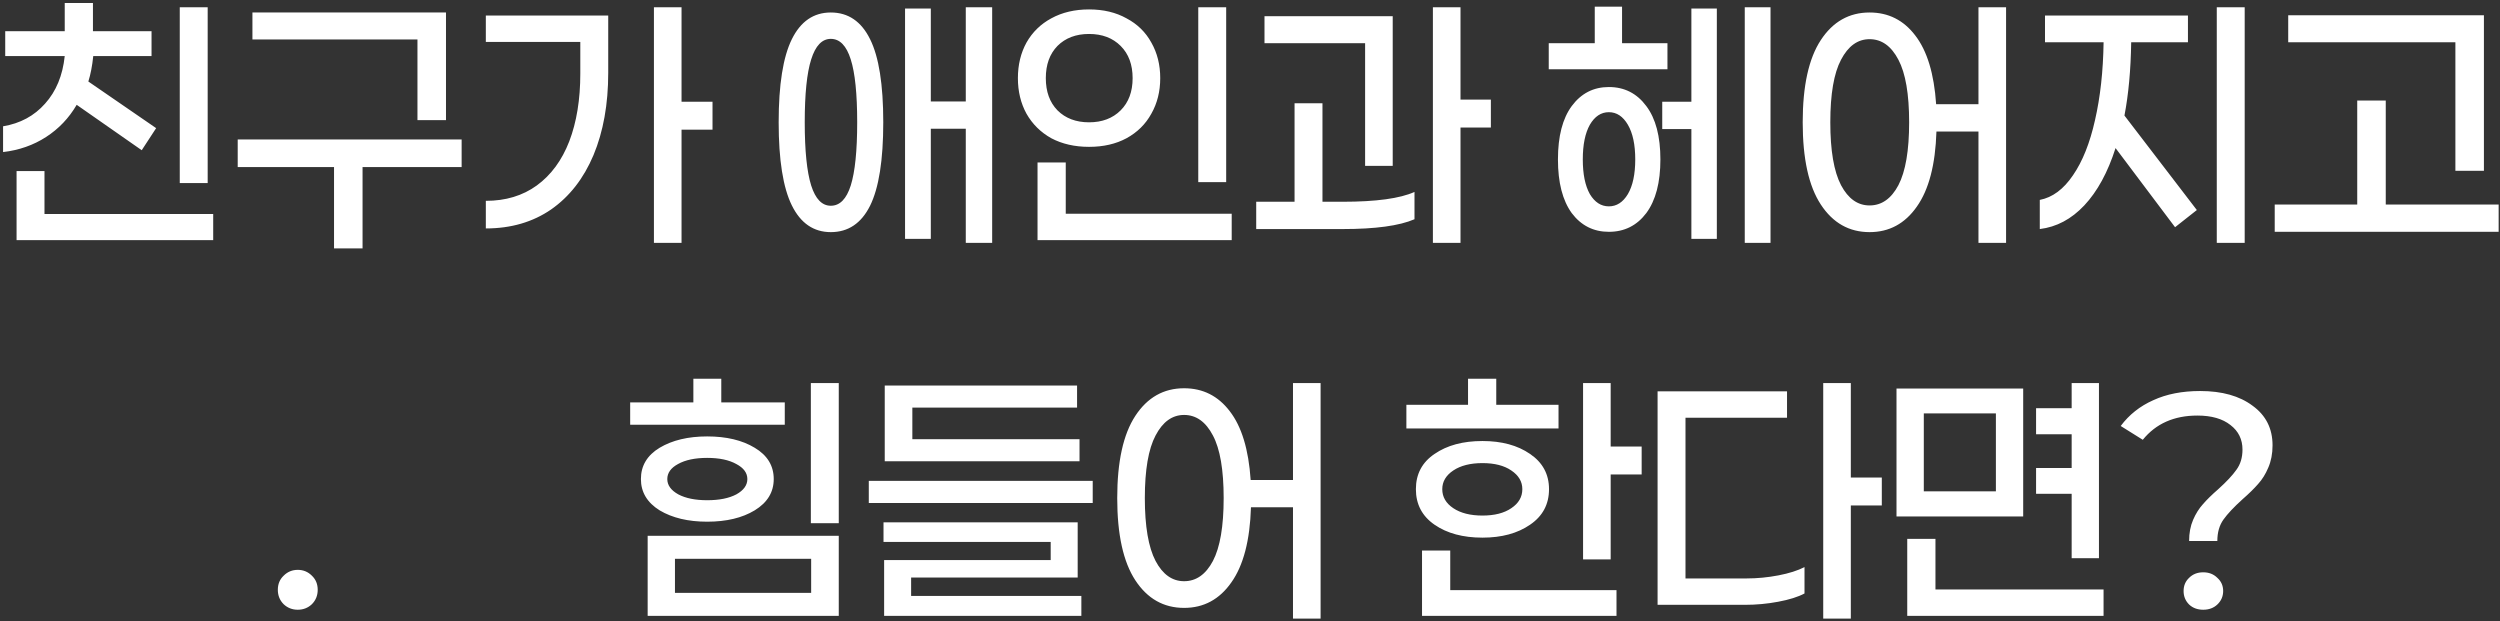 <svg width="326" height="81" viewBox="0 0 326 81" fill="none" xmlns="http://www.w3.org/2000/svg">
    <rect x="0" y="0" width="326" height="81" fill="#333333" stroke="none"/>
    <path d="M10.001 13.669C8.988 15.402 7.654 16.802 6.001 17.869C4.348 18.935 2.481 19.589 0.401 19.829V16.469C2.641 16.095 4.468 15.109 5.881 13.509C7.321 11.909 8.174 9.842 8.441 7.309H0.681V4.069H8.441V0.389H12.121V4.069H19.761V7.309H12.161C12.028 8.589 11.814 9.695 11.521 10.629L20.361 16.709L18.481 19.589L10.001 13.669ZM23.441 23.869V0.949H27.081V23.869H23.441ZM27.801 31.309H2.161V22.309H5.801V27.909H27.801V31.309ZM32.917 5.149V1.629H58.157V15.669H54.437V5.149H32.917ZM47.277 21.789V32.389H43.557V21.789H30.997V18.189H60.197V21.789H47.277ZM88.873 16.909V31.669H85.272V0.949H88.873V13.269H92.912V16.909H88.873ZM79.312 2.029V9.509C79.312 13.589 78.672 17.162 77.392 20.229C76.112 23.269 74.272 25.629 71.873 27.309C69.472 28.962 66.632 29.789 63.352 29.789V26.189C65.939 26.189 68.153 25.522 69.993 24.189C71.859 22.829 73.272 20.909 74.233 18.429C75.192 15.922 75.672 12.975 75.672 9.589V5.469H63.352V2.029H79.312ZM129.378 31.669H125.938V16.789H121.378V31.149H118.018V1.109H121.378V13.229H125.938V0.949H129.378V31.669ZM108.338 1.629C110.605 1.629 112.312 2.789 113.458 5.109C114.605 7.402 115.178 11.015 115.178 15.949C115.178 20.882 114.605 24.509 113.458 26.829C112.312 29.122 110.605 30.269 108.338 30.269C106.098 30.269 104.405 29.109 103.258 26.789C102.112 24.469 101.538 20.855 101.538 15.949C101.538 11.042 102.112 7.429 103.258 5.109C104.405 2.789 106.098 1.629 108.338 1.629ZM108.338 26.829C109.512 26.829 110.378 25.949 110.938 24.189C111.498 22.402 111.778 19.655 111.778 15.949C111.778 12.242 111.498 9.509 110.938 7.749C110.378 5.962 109.512 5.069 108.338 5.069C107.192 5.069 106.338 5.962 105.778 7.749C105.218 9.509 104.938 12.242 104.938 15.949C104.938 19.655 105.218 22.402 105.778 24.189C106.338 25.949 107.192 26.829 108.338 26.829ZM156.254 23.749V0.949H159.894V23.749H156.254ZM142.014 1.229C143.881 1.229 145.508 1.615 146.894 2.389C148.308 3.135 149.388 4.189 150.134 5.549C150.908 6.909 151.294 8.455 151.294 10.189C151.294 11.922 150.908 13.469 150.134 14.829C149.388 16.189 148.308 17.255 146.894 18.029C145.508 18.775 143.881 19.149 142.014 19.149C140.148 19.149 138.508 18.775 137.094 18.029C135.708 17.255 134.628 16.189 133.854 14.829C133.108 13.469 132.734 11.922 132.734 10.189C132.734 8.455 133.108 6.909 133.854 5.549C134.628 4.189 135.708 3.135 137.094 2.389C138.508 1.615 140.148 1.229 142.014 1.229ZM142.014 4.429C140.308 4.429 138.934 4.949 137.894 5.989C136.881 7.029 136.374 8.429 136.374 10.189C136.374 11.949 136.881 13.349 137.894 14.389C138.934 15.429 140.308 15.949 142.014 15.949C143.721 15.949 145.094 15.429 146.134 14.389C147.174 13.349 147.694 11.949 147.694 10.189C147.694 8.429 147.174 7.029 146.134 5.989C145.094 4.949 143.721 4.429 142.014 4.429ZM160.614 27.869V31.309H135.294V21.189H138.974V27.869H160.614ZM190.45 16.629V31.669H186.85V0.949H190.45V12.989H194.41V16.629H190.45ZM164.89 5.629V2.109H181.61V21.629H178.01V5.629H164.89ZM175.09 26.309C179.437 26.309 182.557 25.882 184.45 25.029V28.589C182.477 29.442 179.357 29.869 175.09 29.869H163.81V26.309H168.81V13.469H172.45V26.309H175.09ZM201.956 9.029V5.629H207.956V0.869H211.516V5.629H217.436V9.029H201.956ZM230.876 31.669H227.516V0.949H230.876V31.669ZM223.876 1.109V31.149H220.556V16.829H216.756V13.269H220.556V1.109H223.876ZM209.796 11.349C211.823 11.349 213.449 12.175 214.676 13.829C215.903 15.455 216.516 17.775 216.516 20.789C216.516 23.802 215.903 26.135 214.676 27.789C213.449 29.415 211.823 30.229 209.796 30.229C207.796 30.229 206.183 29.415 204.956 27.789C203.756 26.135 203.156 23.802 203.156 20.789C203.156 17.775 203.756 15.455 204.956 13.829C206.183 12.175 207.796 11.349 209.796 11.349ZM209.796 26.909C210.809 26.909 211.636 26.375 212.276 25.309C212.916 24.215 213.236 22.709 213.236 20.789C213.236 18.869 212.916 17.362 212.276 16.269C211.636 15.175 210.809 14.629 209.796 14.629C208.783 14.629 207.956 15.175 207.316 16.269C206.703 17.362 206.396 18.869 206.396 20.789C206.396 22.709 206.703 24.215 207.316 25.309C207.956 26.375 208.783 26.909 209.796 26.909ZM261.592 31.669H257.992V17.149H252.512C252.378 21.469 251.525 24.735 249.952 26.949C248.405 29.162 246.352 30.269 243.792 30.269C241.125 30.269 239.005 29.069 237.432 26.669C235.858 24.269 235.072 20.695 235.072 15.949C235.072 11.202 235.858 7.629 237.432 5.229C239.005 2.829 241.125 1.629 243.792 1.629C246.245 1.629 248.232 2.629 249.752 4.629C251.298 6.629 252.205 9.615 252.472 13.589H257.992V0.949H261.592V31.669ZM243.792 26.789C245.365 26.789 246.618 25.909 247.552 24.149C248.485 22.362 248.952 19.629 248.952 15.949C248.952 12.269 248.485 9.549 247.552 7.789C246.618 6.002 245.365 5.109 243.792 5.109C242.245 5.109 241.005 6.002 240.072 7.789C239.138 9.549 238.672 12.269 238.672 15.949C238.672 19.629 239.138 22.362 240.072 24.149C241.005 25.909 242.245 26.789 243.792 26.789ZM292.708 31.669H289.068V0.949H292.708V31.669ZM277.908 5.509C277.854 9.109 277.561 12.295 277.028 15.069L286.468 27.389L283.628 29.629L275.868 19.309C274.854 22.482 273.494 24.975 271.788 26.789C270.108 28.575 268.174 29.602 265.988 29.869V26.069C267.641 25.749 269.081 24.682 270.308 22.869C271.561 21.055 272.521 18.655 273.188 15.669C273.881 12.655 274.254 9.269 274.308 5.509H266.668V2.029H285.308V5.509H277.908ZM298.383 5.509V1.989H323.903V22.269H320.183V5.509H298.383ZM325.823 30.229H296.623V26.669H307.383V13.109H311.103V26.669H325.823V30.229ZM38.829 79.509C38.109 79.509 37.495 79.269 36.989 78.789C36.482 78.282 36.229 77.655 36.229 76.909C36.229 76.162 36.482 75.549 36.989 75.069C37.495 74.562 38.109 74.309 38.829 74.309C39.549 74.309 40.162 74.562 40.669 75.069C41.175 75.549 41.429 76.162 41.429 76.909C41.429 77.655 41.175 78.282 40.669 78.789C40.162 79.269 39.549 79.509 38.829 79.509ZM82.175 55.389V52.469H90.415V49.389H94.055V52.469H102.335V55.389H82.175ZM109.375 68.229H105.735V49.949H109.375V68.229ZM92.215 68.029C89.735 68.029 87.668 67.535 86.015 66.549C84.388 65.535 83.575 64.175 83.575 62.469C83.575 60.735 84.388 59.375 86.015 58.389C87.668 57.402 89.735 56.909 92.215 56.909C94.721 56.909 96.788 57.402 98.415 58.389C100.068 59.375 100.895 60.735 100.895 62.469C100.895 64.175 100.068 65.535 98.415 66.549C96.788 67.535 94.721 68.029 92.215 68.029ZM92.215 59.709C90.641 59.709 89.375 59.975 88.415 60.509C87.481 61.015 87.015 61.669 87.015 62.469C87.015 63.269 87.495 63.935 88.455 64.469C89.415 64.975 90.668 65.229 92.215 65.229C93.788 65.229 95.055 64.975 96.015 64.469C96.975 63.935 97.455 63.269 97.455 62.469C97.455 61.669 96.975 61.015 96.015 60.509C95.055 59.975 93.788 59.709 92.215 59.709ZM109.375 69.869V80.309H84.455V69.869H109.375ZM105.775 77.309V72.869H88.015V77.309H105.775ZM118.97 53.149V57.269H140.77V60.149H115.37V50.269H140.45V53.149H118.97ZM113.29 65.589V62.709H142.49V65.589H113.29ZM118.81 75.309V77.709H141.01V80.309H115.29V73.029H137.01V70.669H115.21V68.109H140.53V75.309H118.81ZM172.206 80.669H168.606V66.149H163.126C162.993 70.469 162.14 73.735 160.566 75.949C159.02 78.162 156.966 79.269 154.406 79.269C151.74 79.269 149.62 78.069 148.046 75.669C146.473 73.269 145.686 69.695 145.686 64.949C145.686 60.202 146.473 56.629 148.046 54.229C149.62 51.829 151.74 50.629 154.406 50.629C156.86 50.629 158.846 51.629 160.366 53.629C161.913 55.629 162.82 58.615 163.086 62.589H168.606V49.949H172.206V80.669ZM154.406 75.789C155.98 75.789 157.233 74.909 158.166 73.149C159.1 71.362 159.566 68.629 159.566 64.949C159.566 61.269 159.1 58.549 158.166 56.789C157.233 55.002 155.98 54.109 154.406 54.109C152.86 54.109 151.62 55.002 150.686 56.789C149.753 58.549 149.286 61.269 149.286 64.949C149.286 68.629 149.753 71.362 150.686 73.149C151.62 74.909 152.86 75.789 154.406 75.789ZM183.392 55.869V52.789H191.432V49.389H195.112V52.789H203.232V55.869H183.392ZM214.072 61.869H210.032V72.949H206.432V49.949H210.032V58.229H214.072V61.869ZM193.312 70.109C190.779 70.109 188.699 69.549 187.072 68.429C185.446 67.309 184.632 65.762 184.632 63.789C184.632 61.815 185.446 60.282 187.072 59.189C188.699 58.069 190.779 57.509 193.312 57.509C195.819 57.509 197.886 58.069 199.512 59.189C201.166 60.309 201.992 61.842 201.992 63.789C201.992 65.762 201.166 67.309 199.512 68.429C197.886 69.549 195.819 70.109 193.312 70.109ZM193.312 60.389C191.739 60.389 190.472 60.709 189.512 61.349C188.552 61.989 188.072 62.802 188.072 63.789C188.072 64.802 188.552 65.629 189.512 66.269C190.472 66.909 191.739 67.229 193.312 67.229C194.886 67.229 196.139 66.909 197.072 66.269C198.032 65.629 198.512 64.802 198.512 63.789C198.512 62.802 198.032 61.989 197.072 61.349C196.139 60.709 194.886 60.389 193.312 60.389ZM210.792 76.949V80.309H185.432V71.789H189.112V76.949H210.792ZM241.348 65.909V80.669H237.748V49.949H241.348V62.269H245.388V65.909H241.348ZM227.748 75.429C229.135 75.429 230.521 75.295 231.908 75.029C233.295 74.762 234.428 74.402 235.308 73.949V77.389C234.455 77.842 233.308 78.202 231.868 78.469C230.455 78.735 229.015 78.869 227.548 78.869H216.148V51.029H233.028V54.469H219.788V75.429H227.748ZM265.504 64.389V61.029H270.144V56.629H265.504V53.229H270.144V49.949H273.704V72.789H270.144V64.389H265.504ZM247.304 67.349V50.669H263.824V67.349H247.304ZM250.864 53.909V64.069H260.264V53.909H250.864ZM274.304 80.309H248.704V70.269H252.384V76.869H274.304V80.309ZM285.46 70.549C285.46 69.509 285.633 68.589 285.98 67.789C286.326 66.989 286.753 66.309 287.26 65.749C287.766 65.162 288.433 64.509 289.26 63.789C290.326 62.829 291.113 61.989 291.62 61.269C292.153 60.549 292.42 59.669 292.42 58.629C292.42 57.295 291.9 56.229 290.86 55.429C289.82 54.602 288.38 54.189 286.54 54.189C283.5 54.189 281.126 55.242 279.42 57.349L276.54 55.549C277.633 54.082 279.046 52.962 280.78 52.189C282.513 51.389 284.553 50.989 286.9 50.989C289.753 50.989 292.033 51.629 293.74 52.909C295.473 54.162 296.34 55.882 296.34 58.069C296.34 59.162 296.153 60.135 295.78 60.989C295.433 61.815 294.993 62.522 294.46 63.109C293.953 63.695 293.273 64.362 292.42 65.109C291.3 66.122 290.473 67.002 289.94 67.749C289.406 68.495 289.14 69.429 289.14 70.549H285.46ZM287.3 79.509C286.553 79.509 285.94 79.282 285.46 78.829C284.98 78.349 284.74 77.762 284.74 77.069C284.74 76.375 284.98 75.802 285.46 75.349C285.94 74.869 286.553 74.629 287.3 74.629C288.046 74.629 288.66 74.869 289.14 75.349C289.646 75.802 289.9 76.375 289.9 77.069C289.9 77.762 289.646 78.349 289.14 78.829C288.66 79.282 288.046 79.509 287.3 79.509Z" fill="white"/>
</svg>
